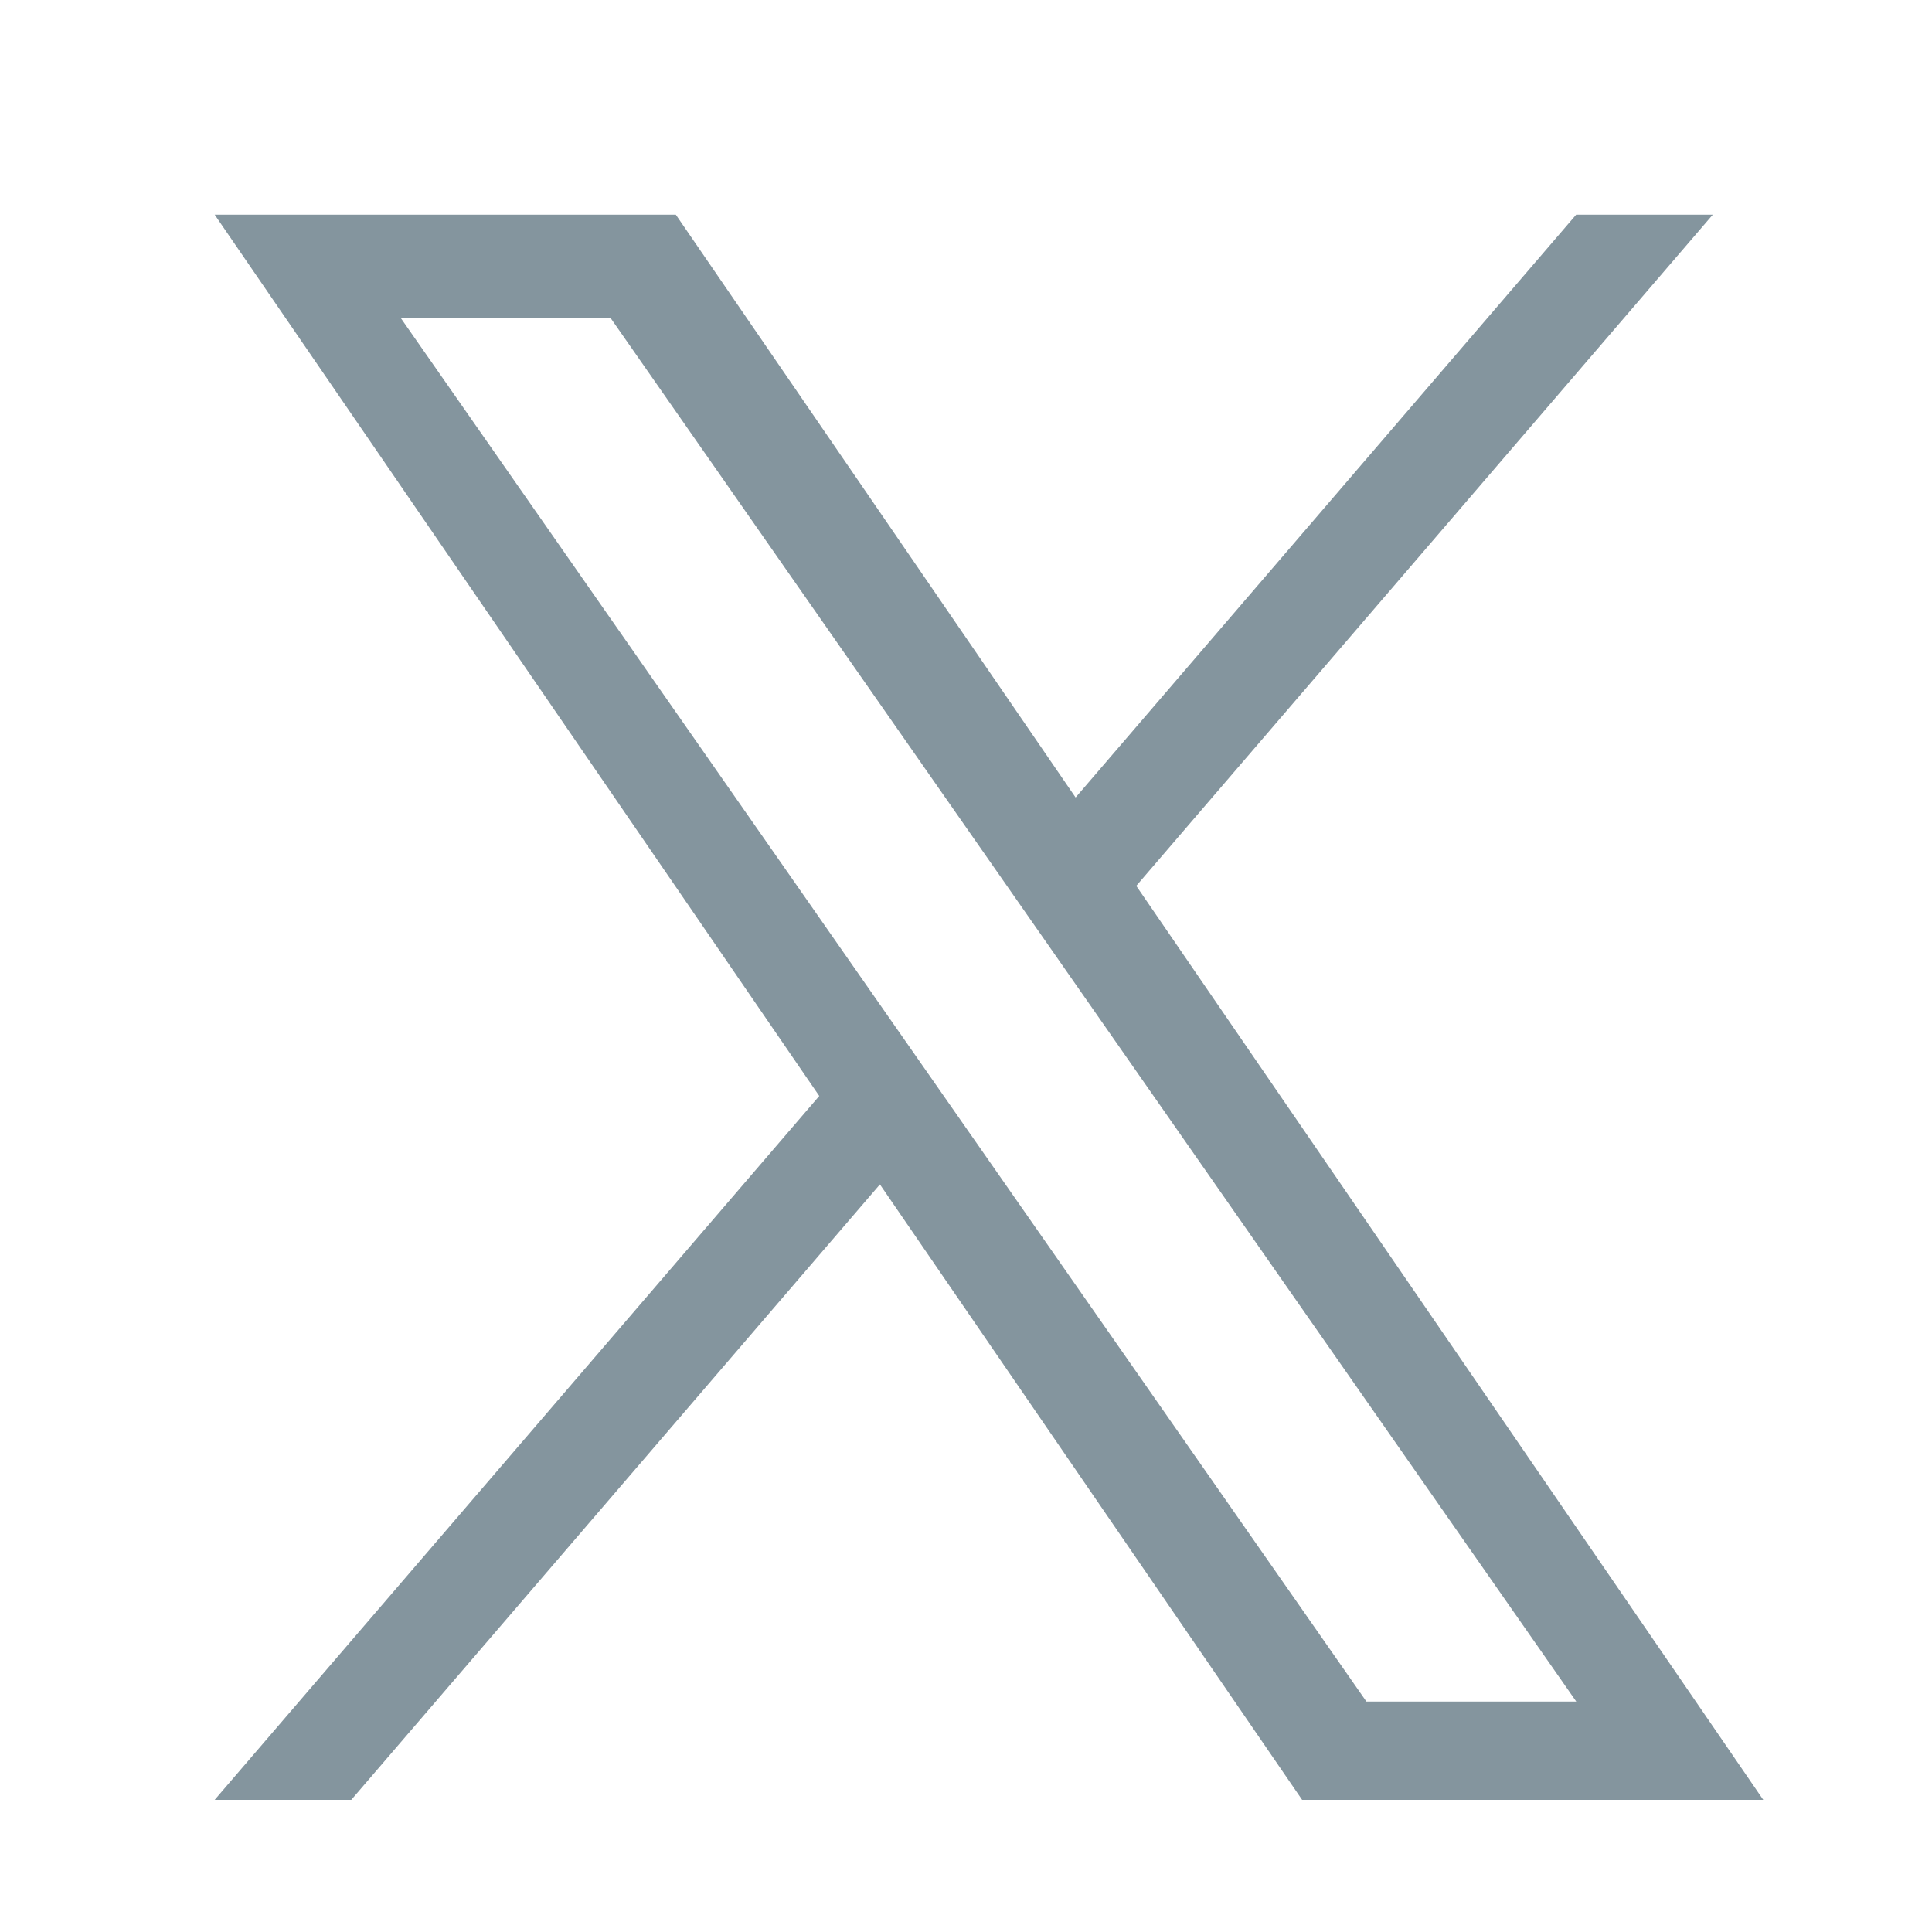 <svg width="45" height="45" viewBox="0 0 45 45" fill="none" xmlns="http://www.w3.org/2000/svg">
<path d="M26.466 20.634L39.894 5H36.712L25.053 18.575L15.741 5H5L19.082 25.527L5 41.922H8.182L20.495 27.587L30.329 41.922H41.07L26.466 20.634ZM22.108 25.708L20.681 23.664L9.329 7.399H14.216L23.378 20.526L24.805 22.57L36.714 39.632H31.826L22.108 25.708Z" fill="#84959E"/>
</svg>
